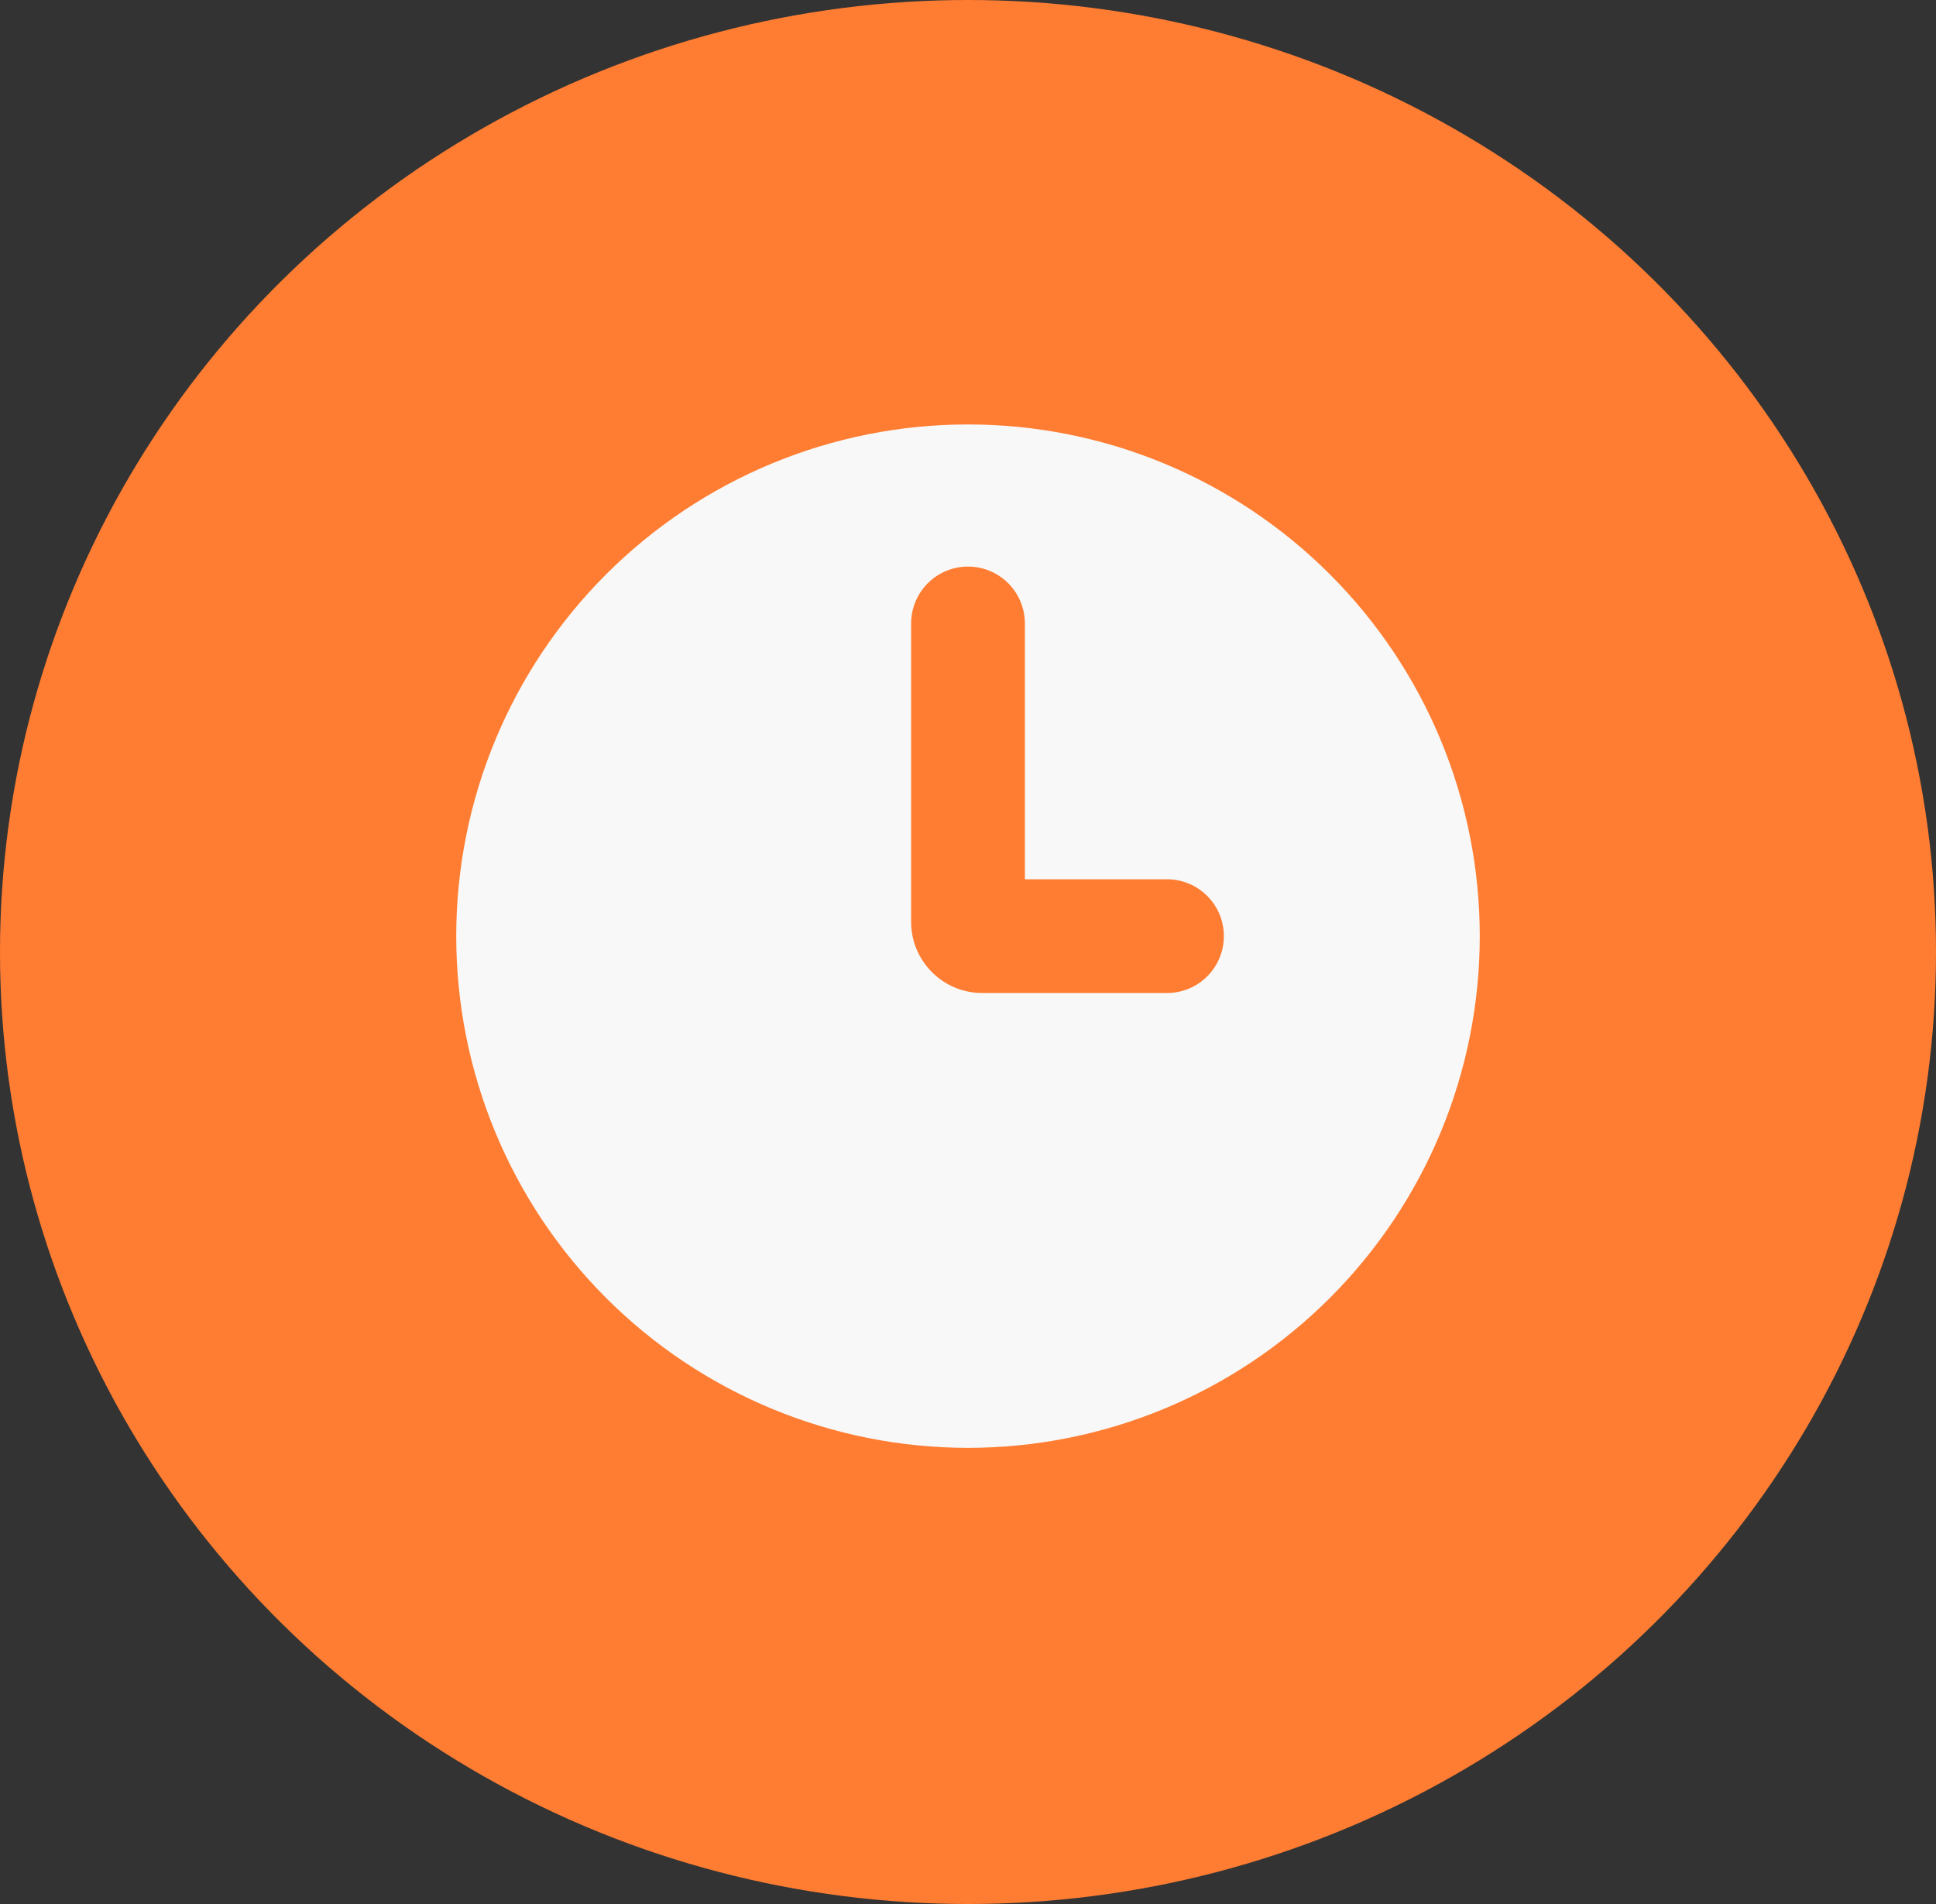 <?xml version="1.0" encoding="UTF-8"?> <svg xmlns="http://www.w3.org/2000/svg" width="61" height="60" viewBox="0 0 61 60" fill="none"><rect x="0" y="0" width="61" height="60" fill="#333333" stroke="none"/><ellipse cx="30.5" cy="30" rx="30.5" ry="30" fill="#FF7D32"></ellipse><path fill-rule="evenodd" clip-rule="evenodd" d="M30.5 45.625C32.618 45.625 34.714 45.208 36.671 44.398C38.627 43.587 40.405 42.399 41.902 40.902C43.399 39.405 44.587 37.627 45.398 35.671C46.208 33.714 46.625 31.618 46.625 29.5C46.625 27.382 46.208 25.286 45.398 23.329C44.587 21.373 43.399 19.595 41.902 18.098C40.405 16.601 38.627 15.413 36.671 14.602C34.714 13.792 32.618 13.375 30.5 13.375C26.223 13.375 22.122 15.074 19.098 18.098C16.074 21.122 14.375 25.223 14.375 29.5C14.375 33.777 16.074 37.878 19.098 40.902C22.122 43.926 26.223 45.625 30.5 45.625ZM32.292 19.646C32.292 19.171 32.103 18.715 31.767 18.379C31.431 18.043 30.975 17.854 30.5 17.854C30.025 17.854 29.569 18.043 29.233 18.379C28.897 18.715 28.708 19.171 28.708 19.646V29.052C28.708 30.288 29.712 31.292 30.948 31.292H36.771C37.246 31.292 37.702 31.103 38.038 30.767C38.374 30.431 38.562 29.975 38.562 29.5C38.562 29.025 38.374 28.569 38.038 28.233C37.702 27.897 37.246 27.708 36.771 27.708H32.292V19.646Z" fill="#F8F8F8"></path></svg> 